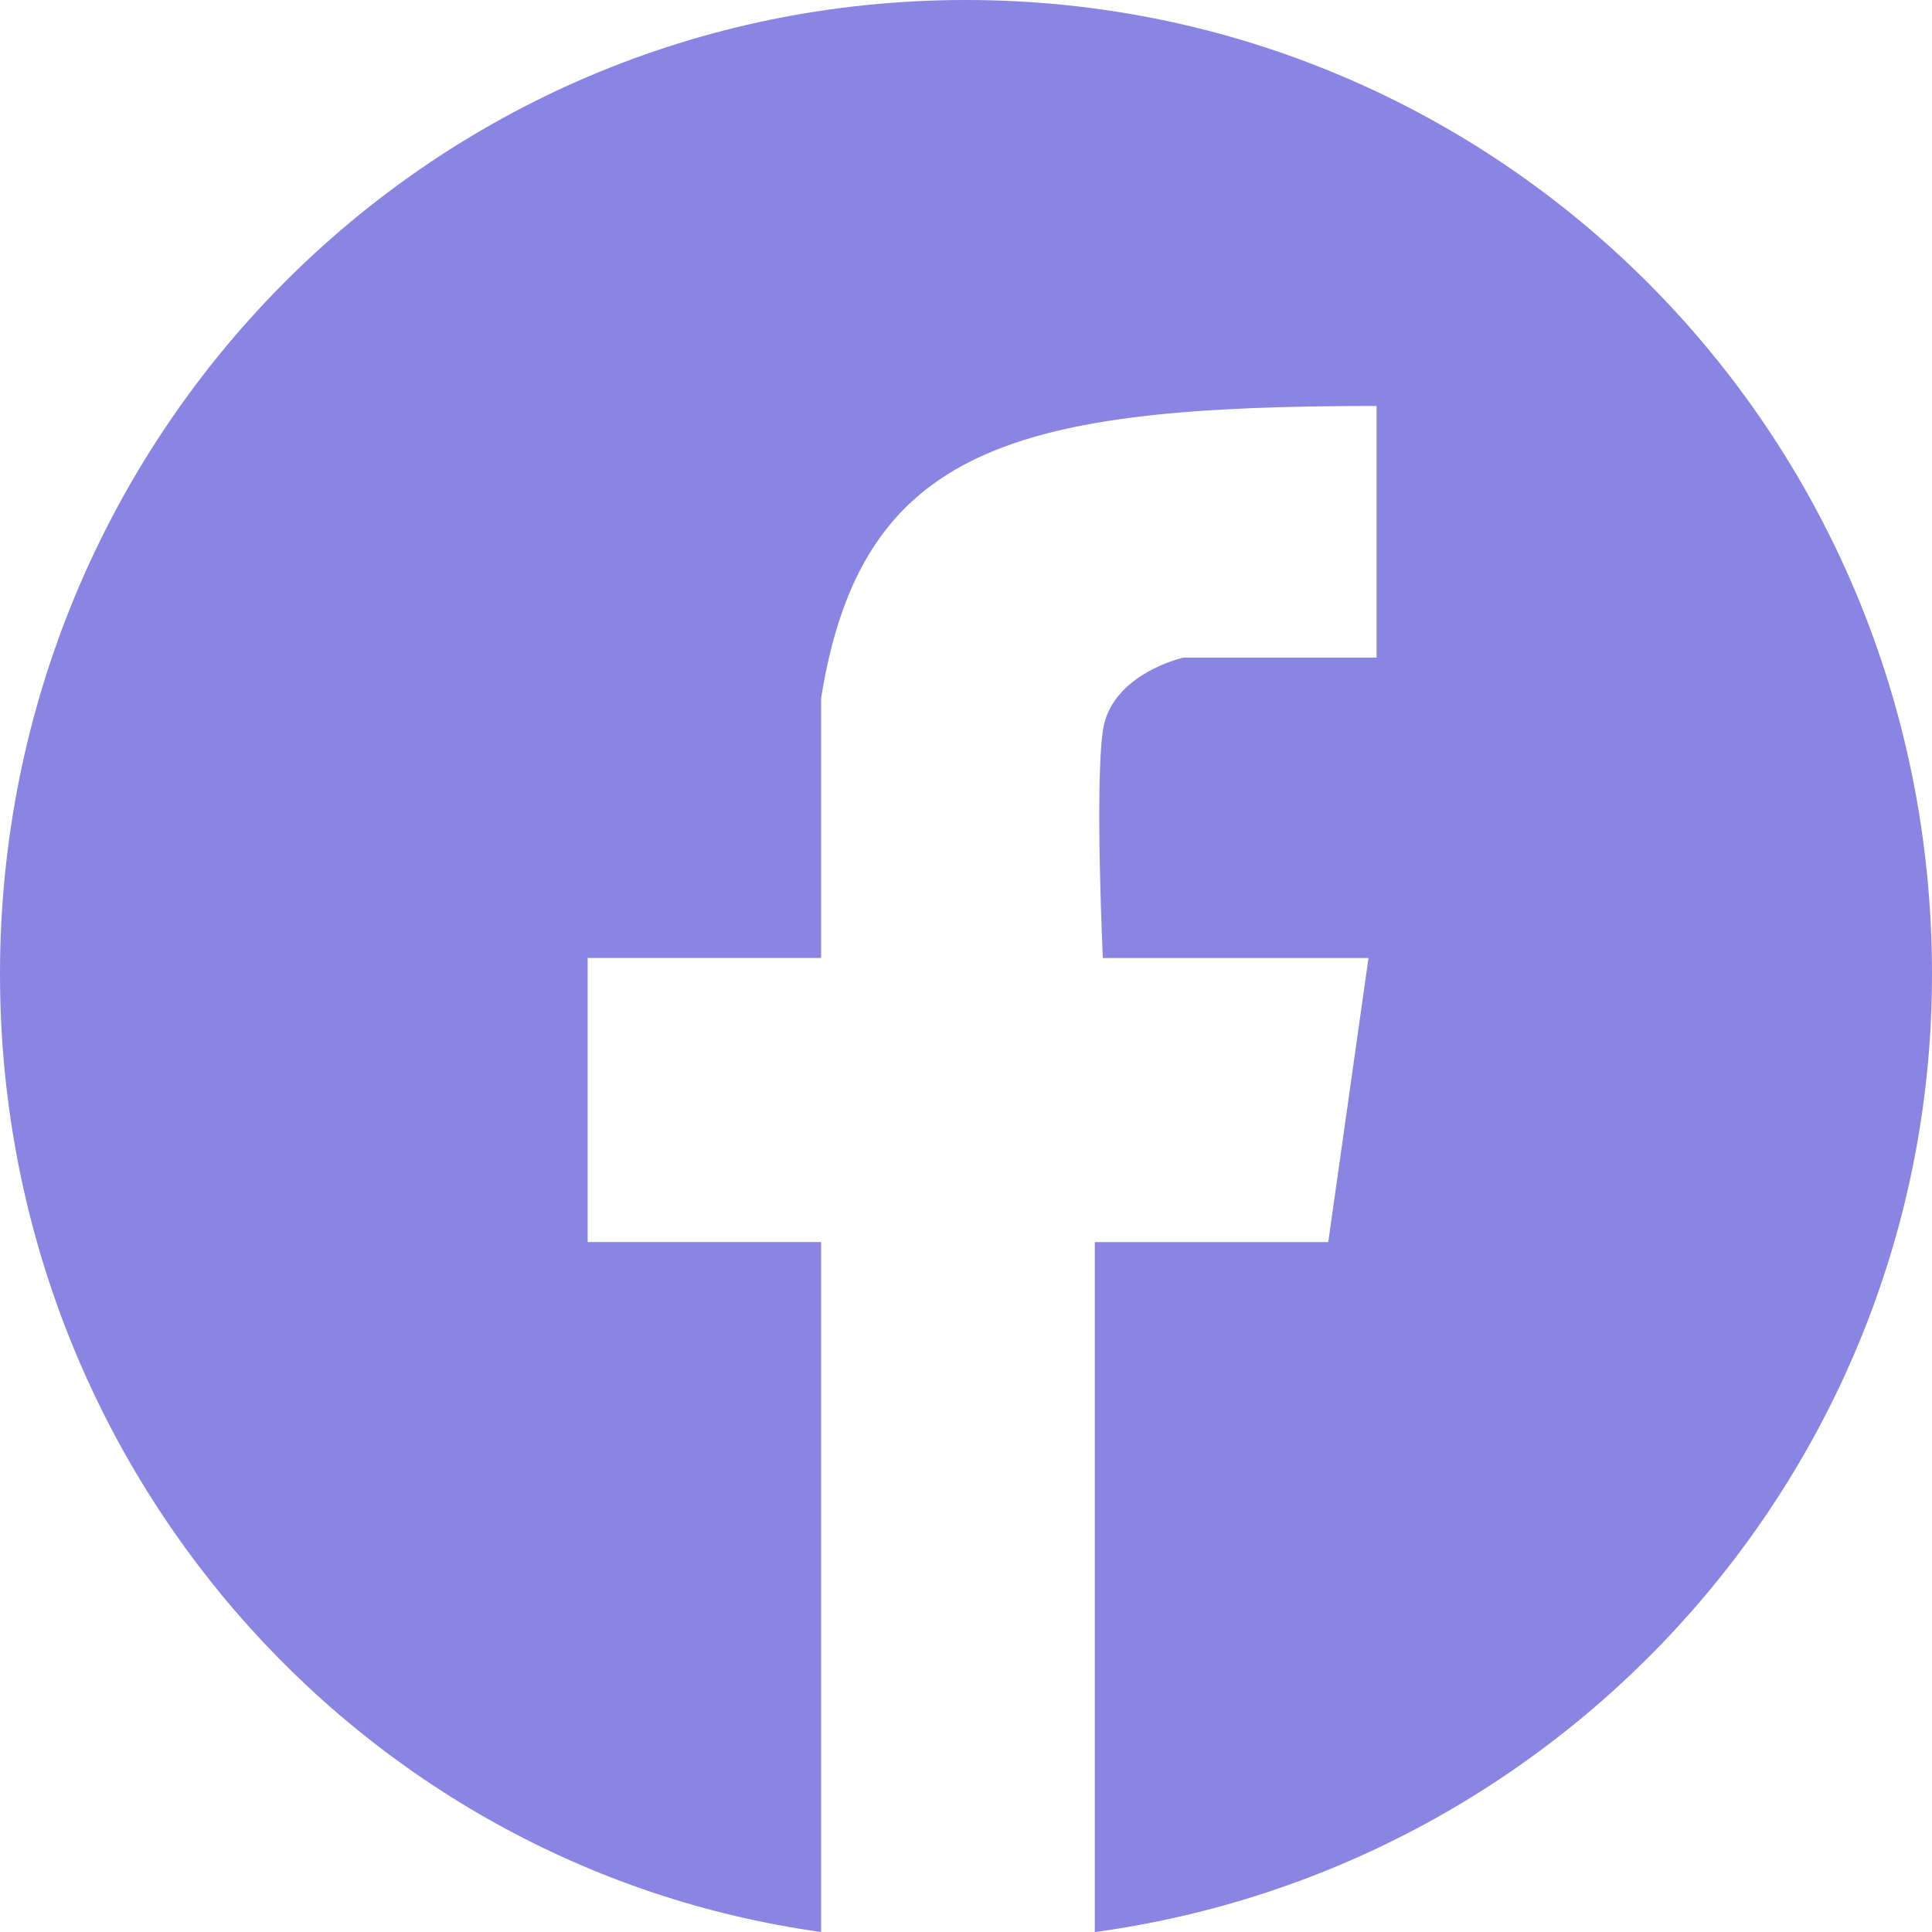 <?xml version="1.0" encoding="UTF-8" standalone="no"?>
<svg
   xmlns:ns="&amp;#38;ns_sfw;"
   xmlns:dc="http://purl.org/dc/elements/1.1/"
   xmlns:cc="http://creativecommons.org/ns#"
   xmlns:rdf="http://www.w3.org/1999/02/22-rdf-syntax-ns#"
   xmlns:svg="http://www.w3.org/2000/svg"
   xmlns="http://www.w3.org/2000/svg"
   xmlns:sodipodi="http://sodipodi.sourceforge.net/DTD/sodipodi-0.dtd"
   xmlns:inkscape="http://www.inkscape.org/namespaces/inkscape"
   version="1.1"
   id="Vrstva_1"
   x="0px"
   y="0px"
   viewBox="0 0 24 24.001"
   enable-background="new 0 0 32 32"
   xml:space="preserve"
   sodipodi:docname="icon-footer-fb.svg"
   width="24"
   height="24.001"
   inkscape:version="1.0.1 (3bc2e813f5, 2020-09-07)"><defs
   id="defs44" /><sodipodi:namedview
   pagecolor="#ffffff"
   bordercolor="#666666"
   borderopacity="1"
   objecttolerance="10"
   gridtolerance="10"
   guidetolerance="10"
   inkscape:pageopacity="0"
   inkscape:pageshadow="2"
   inkscape:window-width="1920"
   inkscape:window-height="1027"
   id="namedview42"
   showgrid="false"
   fit-margin-top="0"
   fit-margin-left="0"
   fit-margin-right="0"
   fit-margin-bottom="0"
   inkscape:zoom="13.4375"
   inkscape:cx="10.134389"
   inkscape:cy="19.290675"
   inkscape:window-x="-8"
   inkscape:window-y="-8"
   inkscape:window-maximized="1"
   inkscape:current-layer="Vrstva_1"
   inkscape:document-rotation="0" />
<linearGradient
   id="SVGID_1_"
   gradientUnits="userSpaceOnUse"
   x1="17.333"
   y1="28.323"
   x2="15.233"
   y2="4.32"
   gradientTransform="translate(-4.287,-4.274)">
	<stop
   offset="0"
   style="stop-color:#036EE4"
   id="stop4" />
	<stop
   offset="1"
   style="stop-color:#1CADFD"
   id="stop6" />
</linearGradient>
<path
   fill="url(#SVGID_1_)"
   d="M 12,0 V 0 C 5.3,0 0,5.445 0,12.101 0,18.151 4.4,23.193 10.2,24 V 15.429 H 7.3 V 11.9 h 2.9 V 8.673 c 0.5,-3.126 2.4,-3.63 6.9,-3.63 v 0 3.126 h -2.4 c 0,0 -0.9,0.202 -1,0.908 -0.1,0.706 0,2.824 0,2.824 H 17 l -0.5,3.529 h -2.9 v 8.571 C 19.5,23.194 24,18.152 24,12.102 24,5.345 18.6,0 12,0 Z"
   id="path9"
   style="fill:#8a84e2;fill-opacity:1" />
<g
   id="g11"
   transform="translate(-4.287,-4.274)">
</g>
<g
   id="g13"
   transform="translate(-4.287,-4.274)">
</g>
<g
   id="g15"
   transform="translate(-4.287,-4.274)">
</g>
<g
   id="g17"
   transform="translate(-4.287,-4.274)">
</g>
<g
   id="g19"
   transform="translate(-4.287,-4.274)">
</g>
<g
   id="g21"
   transform="translate(-4.287,-4.274)">
</g>
<g
   id="g23"
   transform="translate(-4.287,-4.274)">
</g>
<g
   id="g25"
   transform="translate(-4.287,-4.274)">
</g>
<g
   id="g27"
   transform="translate(-4.287,-4.274)">
</g>
<g
   id="g29"
   transform="translate(-4.287,-4.274)">
</g>
<g
   id="g31"
   transform="translate(-4.287,-4.274)">
</g>
<g
   id="g33"
   transform="translate(-4.287,-4.274)">
</g>
<g
   id="g35"
   transform="translate(-4.287,-4.274)">
</g>
<g
   id="g37"
   transform="translate(-4.287,-4.274)">
</g>
<g
   id="g39"
   transform="translate(-4.287,-4.274)">
</g>
</svg>
